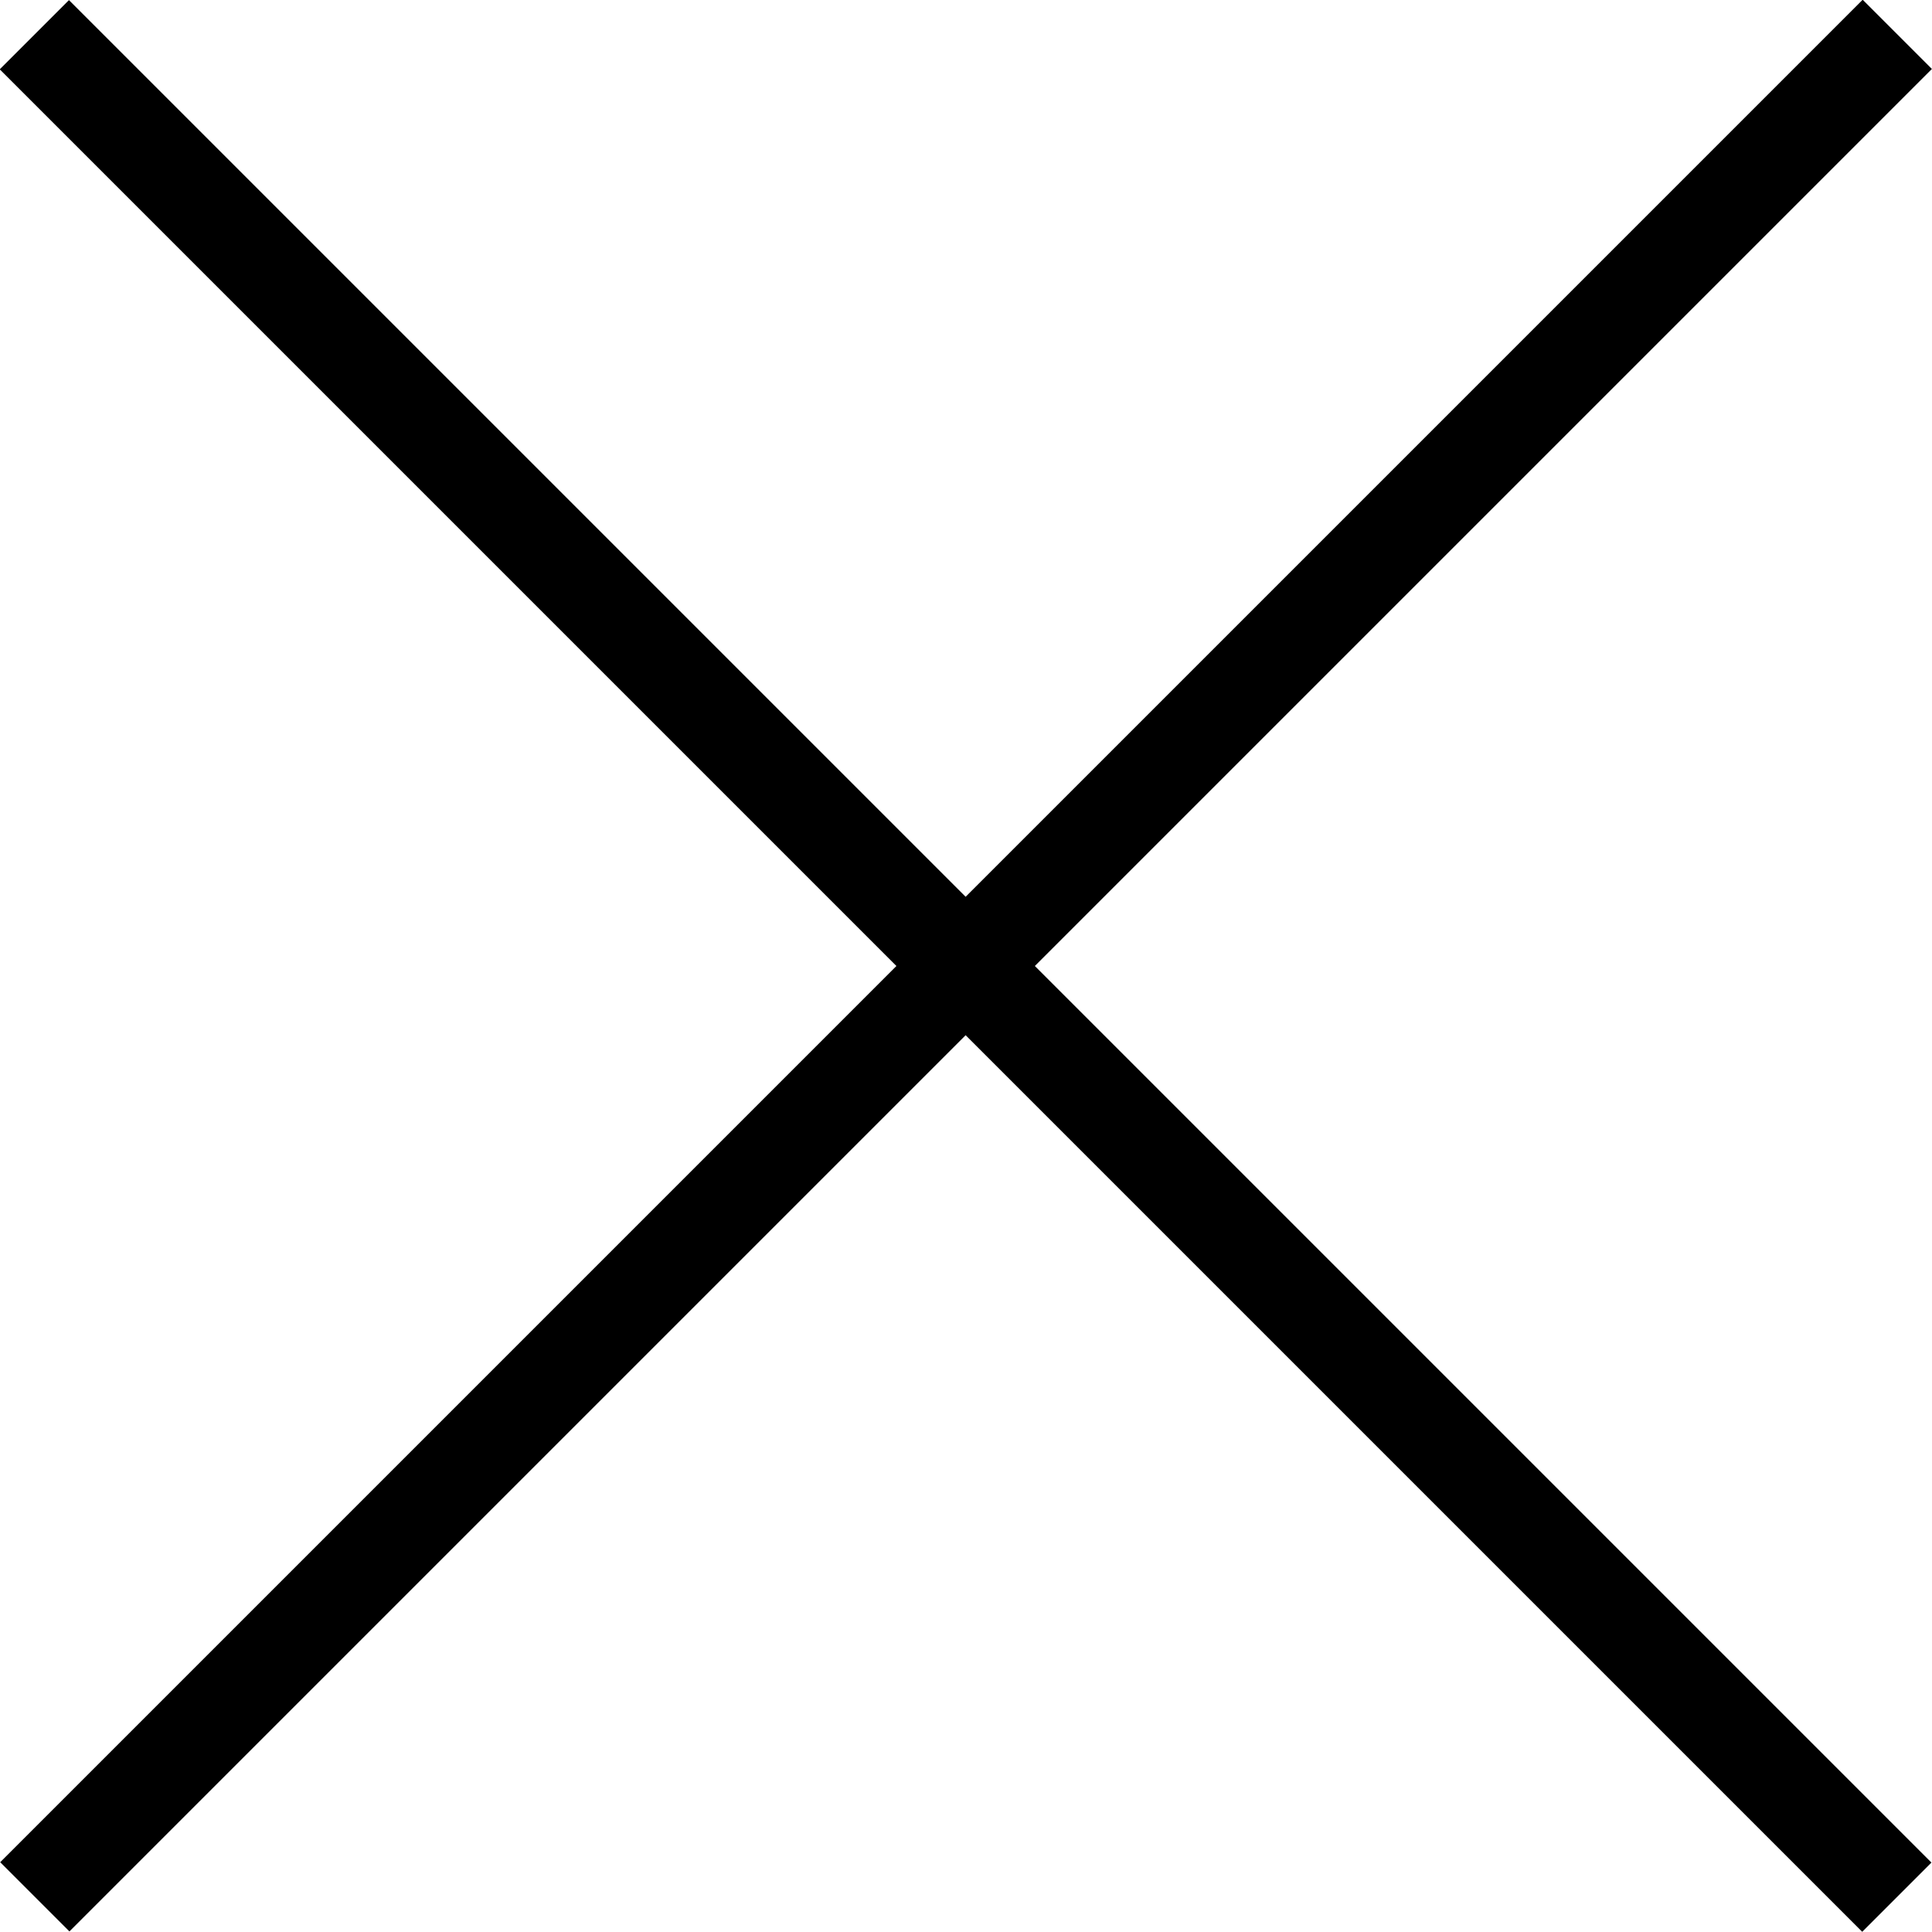 <svg id="Layer_1" data-name="Layer 1" xmlns="http://www.w3.org/2000/svg" viewBox="0 0 39.47 39.47"><title>arrow</title><rect x="-7.17" y="18.73" width="53.81" height="2" transform="translate(-8.17 19.73) rotate(-45)"/><rect x="-7.17" y="18.73" width="53.81" height="2" transform="translate(19.73 47.64) rotate(-135)"/></svg>